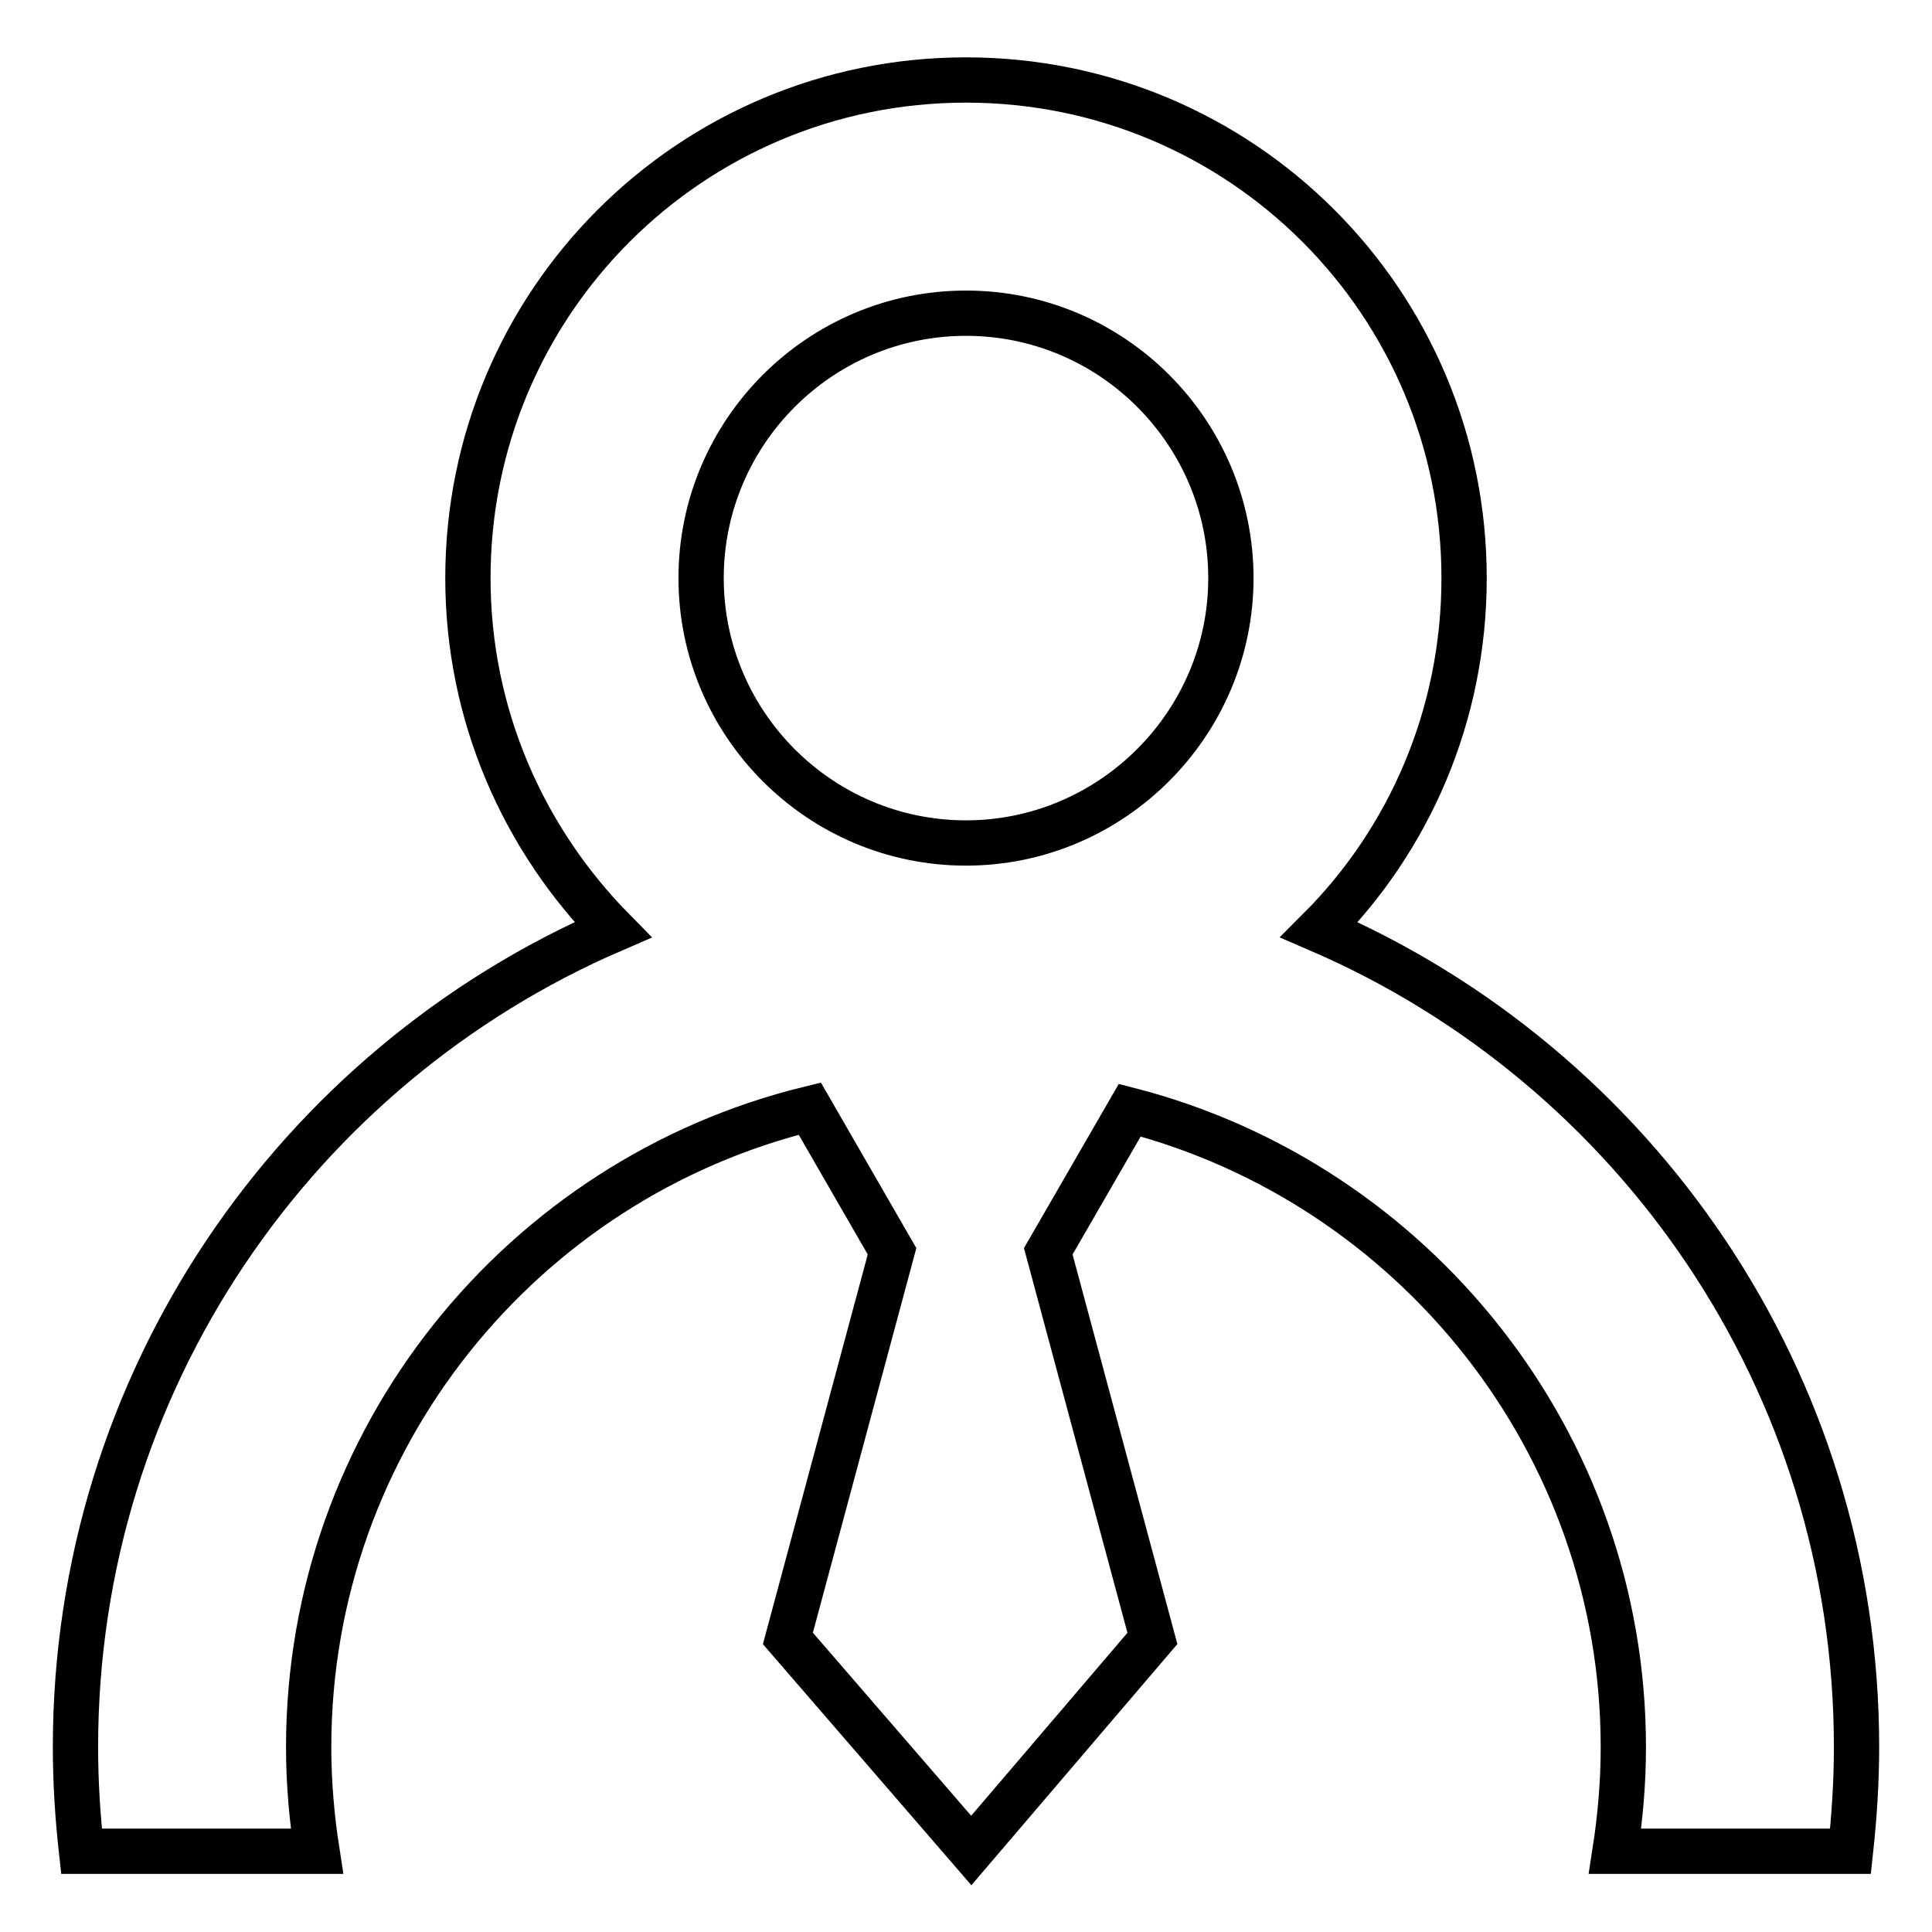 <?xml version="1.0" encoding="utf-8"?>
<!-- Svg Vector Icons : http://www.onlinewebfonts.com/icon -->
<!DOCTYPE svg PUBLIC "-//W3C//DTD SVG 1.1//EN" "http://www.w3.org/Graphics/SVG/1.1/DTD/svg11.dtd">
<svg version="1.1" xmlns="http://www.w3.org/2000/svg" xmlns:xlink="http://www.w3.org/1999/xlink" x="0px" y="0px" viewBox="0 0 256 256" enable-background="new 0 0 256 256" xml:space="preserve">
<g> <path stroke-width="6" fill-opacity="0" stroke="#000000"  d="M174.8,123.2c11.9-11.9,19.2-28.4,19.2-46.6c0-36.5-29.5-66-66-66c-36.5,0-66,29.5-66,66 c0,18.2,7.4,34.6,19.2,46.6C39.3,141.3,10,183,10,231.5c0,4.7,0.3,9.3,0.8,13.8H42c-0.7-4.5-1.1-9.1-1.1-13.8 c0-40.9,28.3-75.3,66.4-84.6l10.9,18.9l-13.8,51.3l24.3,28.1l24-28.1l-13.8-51.3l10.8-18.7c37.5,9.7,65.4,43.9,65.4,84.4 c0,4.7-0.4,9.3-1.1,13.8h31.2c0.5-4.6,0.8-9.2,0.8-13.8C246,183,216.7,141.3,174.8,123.2L174.8,123.2z M128,41.5 c19.4,0,35.1,15.8,35.1,35.1s-15.8,35.1-35.1,35.1c-19.4,0-35.1-15.8-35.1-35.1S108.6,41.5,128,41.5z"/></g>
</svg>